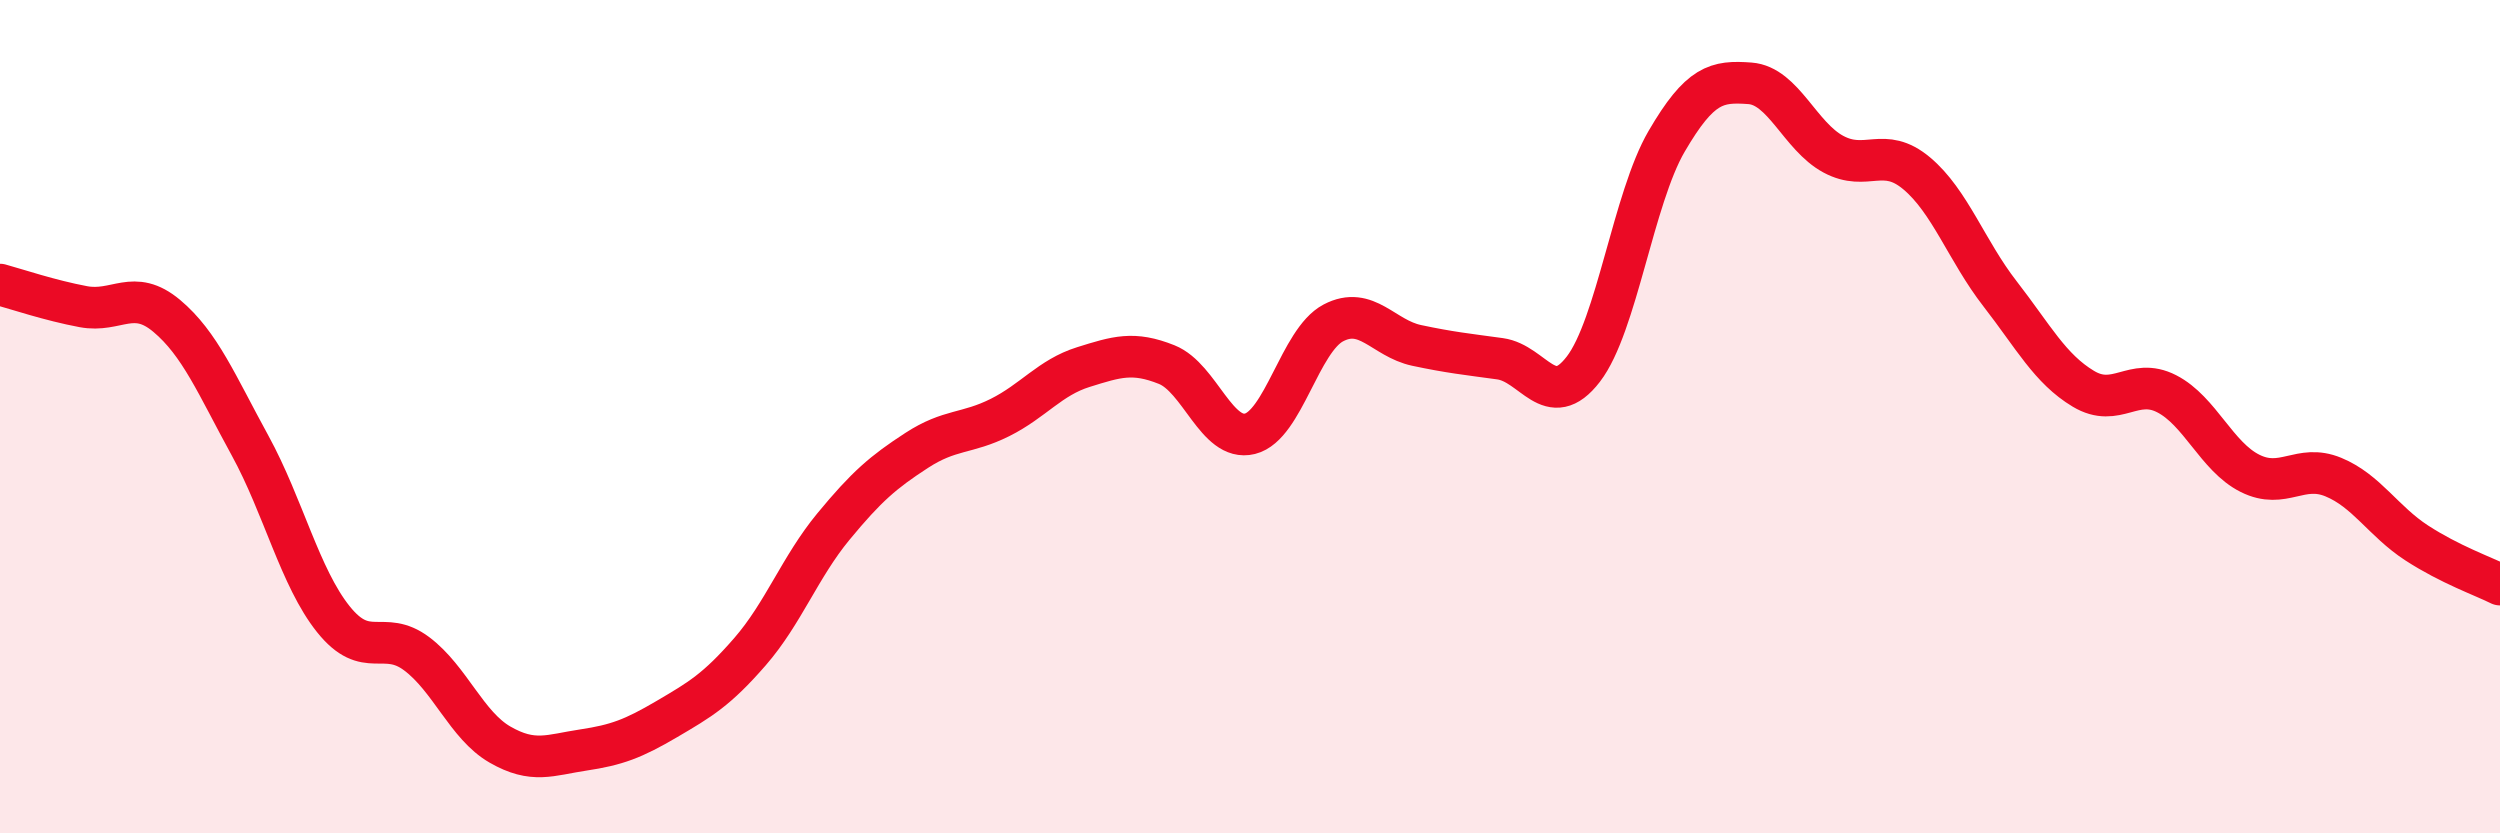 
    <svg width="60" height="20" viewBox="0 0 60 20" xmlns="http://www.w3.org/2000/svg">
      <path
        d="M 0,6.83 C 0.4,6.94 1.2,7.21 2,7.36 C 2.8,7.51 3.2,6.91 4,7.58 C 4.8,8.25 5.2,9.23 6,10.69 C 6.8,12.15 7.2,13.86 8,14.86 C 8.8,15.86 9.2,15.09 10,15.69 C 10.8,16.29 11.2,17.41 12,17.87 C 12.8,18.33 13.2,18.12 14,18 C 14.8,17.88 15.2,17.73 16,17.26 C 16.8,16.79 17.2,16.56 18,15.64 C 18.8,14.72 19.2,13.61 20,12.64 C 20.8,11.67 21.2,11.33 22,10.81 C 22.8,10.29 23.2,10.42 24,10.02 C 24.8,9.62 25.2,9.06 26,8.81 C 26.8,8.56 27.2,8.43 28,8.75 C 28.8,9.07 29.2,10.61 30,10.41 C 30.8,10.21 31.2,8.17 32,7.75 C 32.8,7.33 33.2,8.12 34,8.29 C 34.8,8.46 35.2,8.5 36,8.61 C 36.8,8.72 37.2,9.9 38,8.86 C 38.8,7.82 39.2,4.76 40,3.39 C 40.8,2.02 41.2,1.94 42,2 C 42.8,2.06 43.2,3.27 44,3.7 C 44.8,4.13 45.2,3.49 46,4.16 C 46.8,4.83 47.2,6.02 48,7.05 C 48.8,8.08 49.2,8.85 50,9.33 C 50.8,9.81 51.2,9.04 52,9.45 C 52.8,9.86 53.2,10.96 54,11.36 C 54.8,11.76 55.2,11.12 56,11.45 C 56.8,11.78 57.2,12.51 58,13.03 C 58.8,13.55 59.6,13.83 60,14.03L60 20L0 20Z"
        fill="#EB0A25"
        opacity="0.1"
        stroke-linecap="round"
        stroke-linejoin="round"
      />
      <path
        d="M 0,6.83 C 0.4,6.94 1.2,7.21 2,7.36 C 2.8,7.51 3.2,6.91 4,7.58 C 4.8,8.25 5.2,9.23 6,10.69 C 6.8,12.15 7.2,13.86 8,14.86 C 8.8,15.86 9.2,15.09 10,15.69 C 10.8,16.29 11.2,17.41 12,17.87 C 12.8,18.33 13.2,18.12 14,18 C 14.8,17.88 15.2,17.73 16,17.26 C 16.8,16.79 17.2,16.56 18,15.64 C 18.8,14.72 19.2,13.61 20,12.64 C 20.8,11.67 21.2,11.33 22,10.81 C 22.8,10.29 23.2,10.42 24,10.02 C 24.8,9.62 25.2,9.06 26,8.81 C 26.8,8.56 27.2,8.43 28,8.75 C 28.8,9.07 29.2,10.61 30,10.41 C 30.8,10.21 31.2,8.17 32,7.75 C 32.8,7.33 33.2,8.12 34,8.29 C 34.8,8.46 35.2,8.5 36,8.61 C 36.8,8.72 37.2,9.9 38,8.86 C 38.8,7.82 39.2,4.76 40,3.39 C 40.8,2.02 41.2,1.94 42,2 C 42.8,2.06 43.2,3.27 44,3.7 C 44.8,4.13 45.2,3.49 46,4.16 C 46.8,4.83 47.2,6.02 48,7.05 C 48.8,8.08 49.2,8.85 50,9.33 C 50.8,9.81 51.2,9.04 52,9.45 C 52.8,9.86 53.2,10.96 54,11.36 C 54.8,11.76 55.2,11.12 56,11.45 C 56.8,11.78 57.2,12.51 58,13.03 C 58.8,13.55 59.6,13.83 60,14.03"
        stroke="#EB0A25"
        stroke-width="1"
        fill="none"
        stroke-linecap="round"
        stroke-linejoin="round"
      />
    </svg>
  